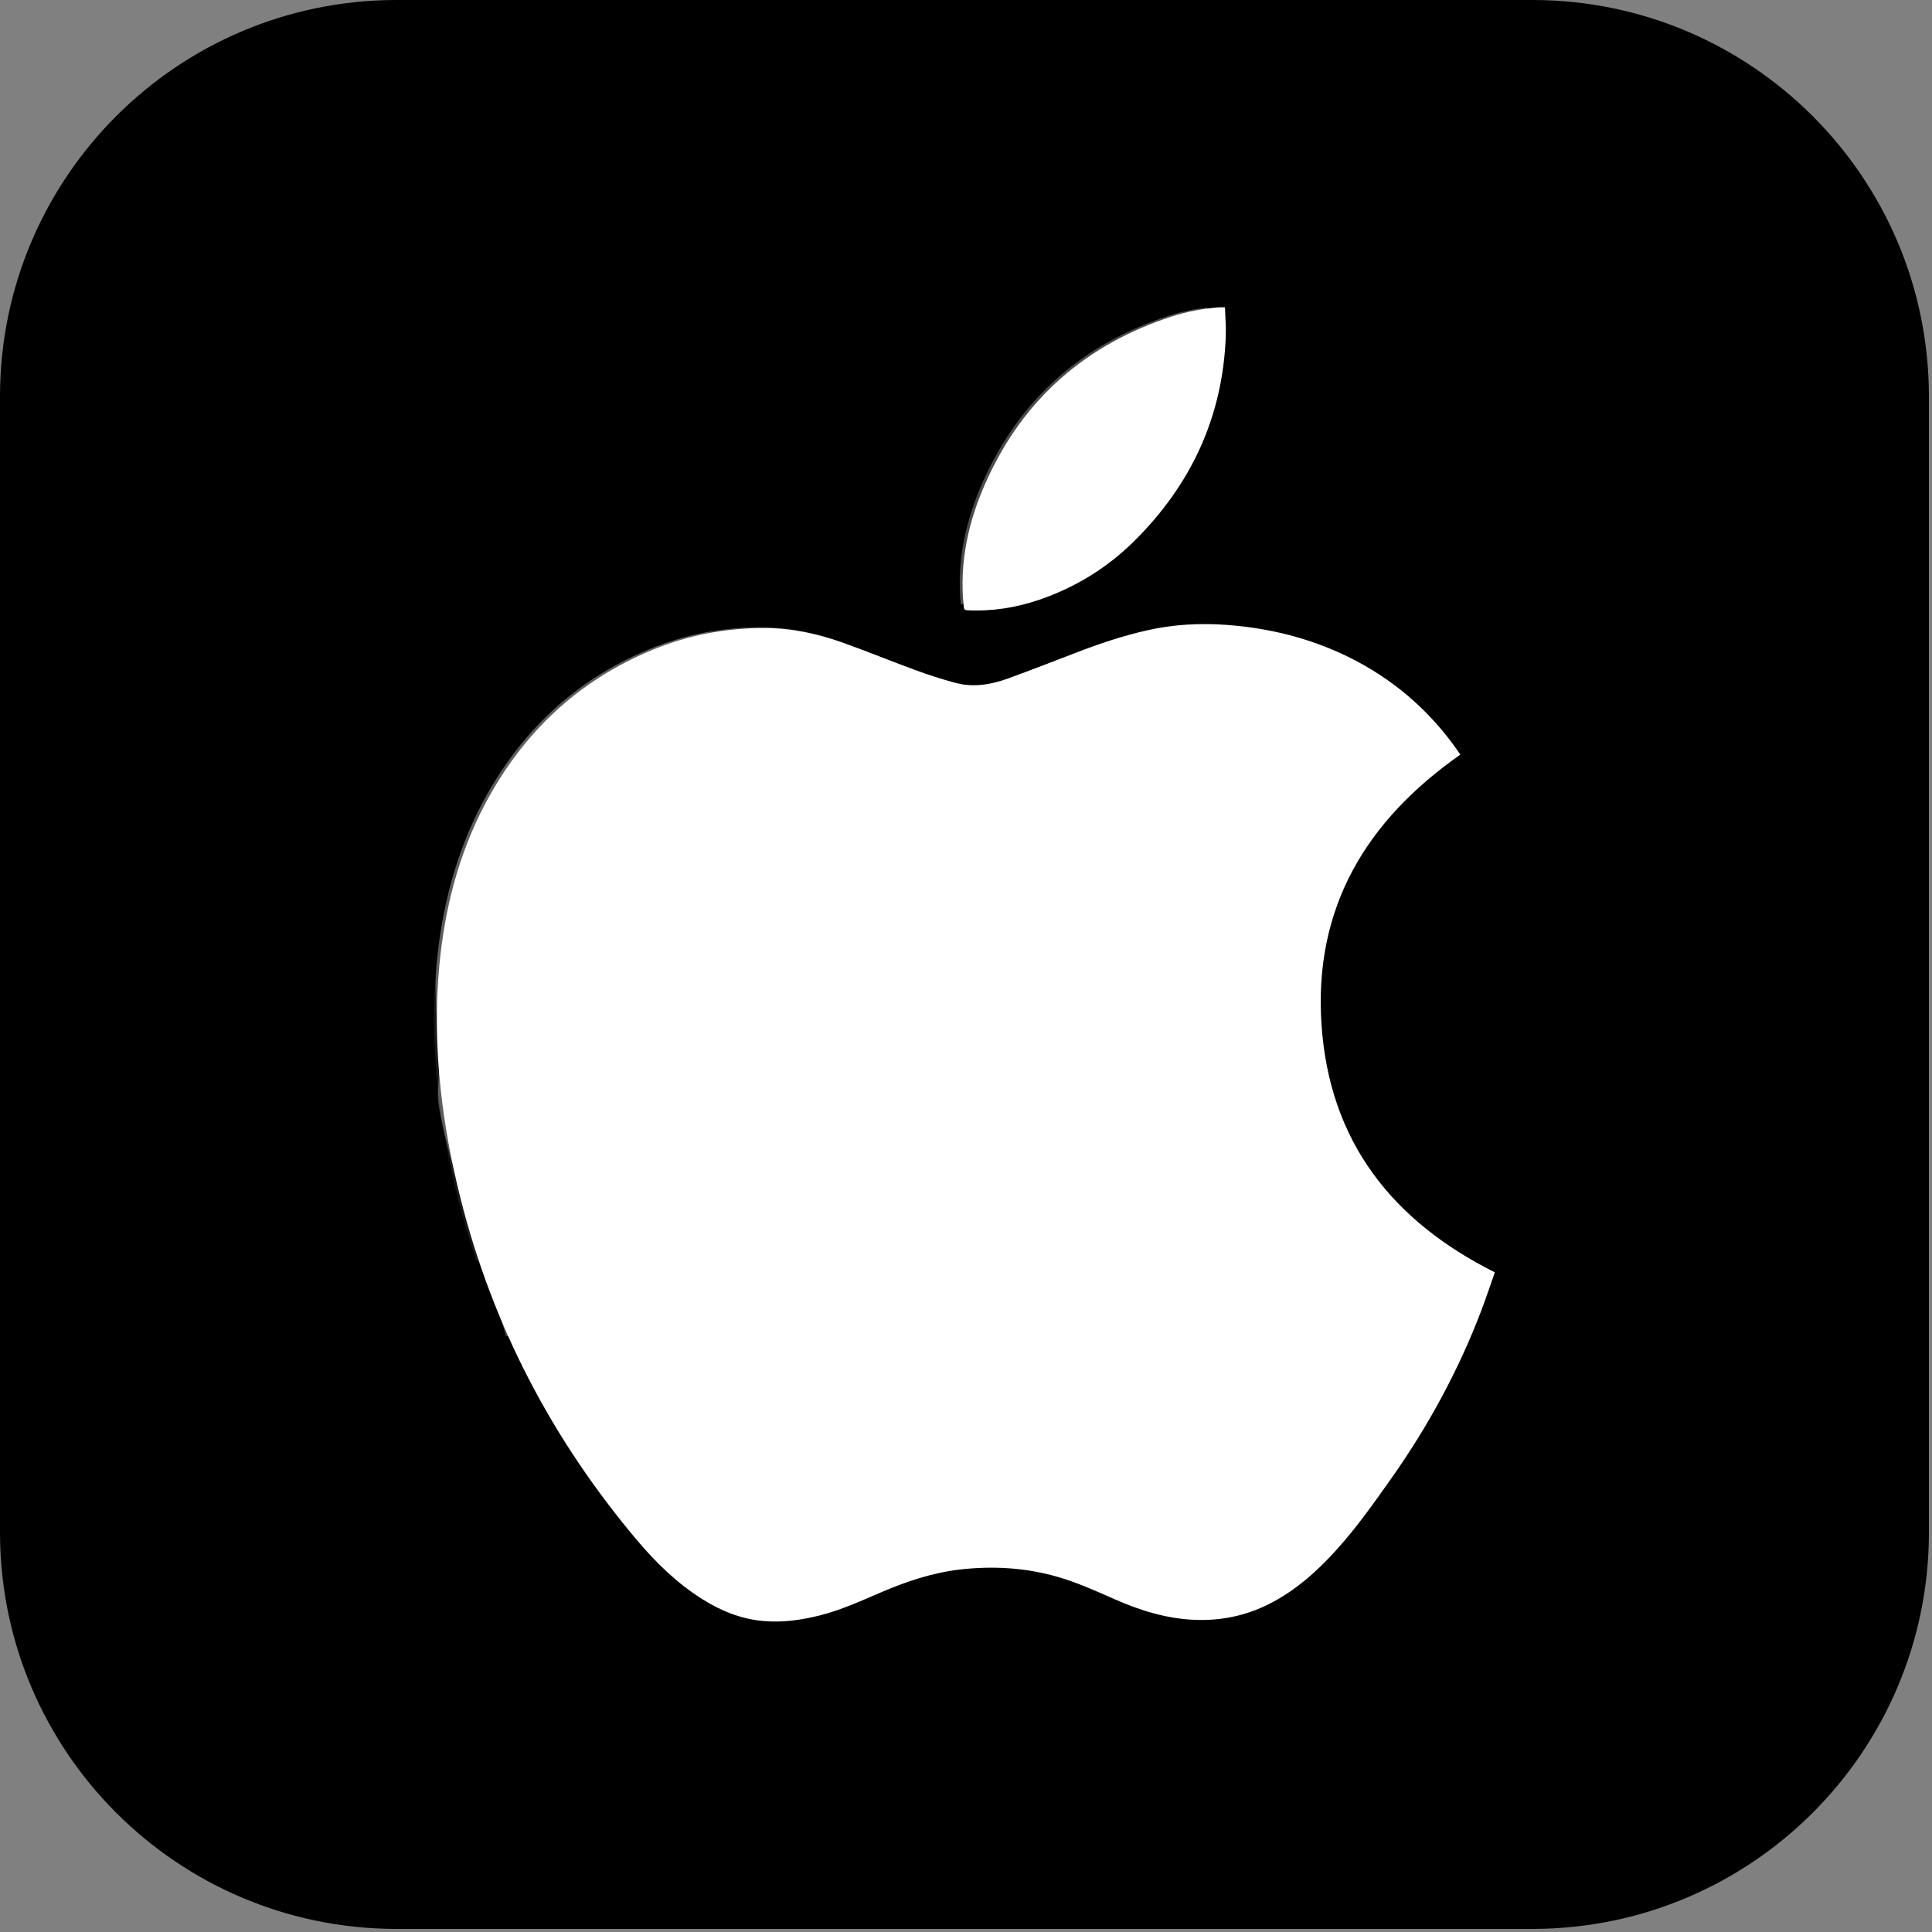 <svg clip-rule="evenodd" fill-rule="evenodd" height="20" stroke-linejoin="round" stroke-miterlimit="2" width="20" xmlns="http://www.w3.org/2000/svg"><rect width="100%" height="100%" fill="#808080" stroke="none"/><g transform="scale(.039)"><path d="m104.997 0h302.003c57.927.154 104.846 47.073 105 104.995v302.005c-.154 57.926-47.073 104.844-104.995 104.998l-302.005.002c-57.926-.156-104.844-47.074-104.998-104.997l-.002-302.003c.156-57.927 47.074-104.846 104.997-105z"/><g fill="#fff" transform="matrix(.982 0 0 .982 4.595 4.596)"><path d="m390.056 199.288c-25.229 17.69-39.653 41.094-37.537 72.883 2.111 31.742 19.156 53.183 46.855 67.062-1.135 3.213-2.251 6.596-3.513 9.944-6.184 16.35-14.446 31.56-24.503 45.808-4.636 6.549-9.241 13.098-14.62 19.065-5.325 5.926-11.177 11.176-18.329 14.801-6.305 3.205-12.966 4.567-20.001 4.317-7.681-.28-14.84-2.506-21.818-5.584-5.12-2.26-10.218-4.562-15.613-6.104-8.584-2.438-17.304-2.928-26.14-1.924-7.552.874-14.647 3.272-21.589 6.263-5.34 2.307-10.638 4.703-16.304 6.139-5.064 1.277-10.188 1.994-15.421 1.511-5.938-.54-11.326-2.731-16.344-5.885-6.836-4.29-12.555-9.881-17.737-16.02-22.821-27.09-38.921-57.723-47.628-92.264-2.426-9.643-4.276-19.372-5.348-29.271-1.223-11.256-1.466-22.532-.388-33.809 1.457-15.258 5.15-29.881 12.319-43.488 10.164-19.26 25.057-33.347 45.088-41.674 9.861-4.088 20.167-6.064 30.825-5.975 7.213.051 14.196 1.585 20.974 3.999 6.696 2.403 13.283 5.104 19.957 7.544 3.323 1.23 6.712 2.29 10.121 3.229 4.923 1.347 9.772.563 14.461-1.155 6.184-2.24 12.322-4.658 18.478-7.008 6.16-2.371 12.381-4.473 18.819-5.934 7.215-1.666 14.484-2.067 21.872-1.523 11.334.848 22.184 3.505 32.438 8.479 12.312 5.985 22.396 14.637 30.218 25.977.162.228.314.456.408.597z"/><path d="m254.742 195.88c.777-5.993 1.044-9.995.072-15.792-.739-.111-1.478-.251-2.22-.455-3.408-.94-6.798-2-10.121-3.229-6.673-2.44-13.26-5.141-19.957-7.544-6.778-2.413-13.76-3.947-20.974-3.998-10.658-.09-20.963 1.887-30.825 5.975-20.031 8.327-34.924 22.414-45.088 41.674-7.169 13.607-10.863 28.229-12.319 43.487-1.079 11.278 1.573 22.549.388 33.81-1.073 10.189 16.275 57.917 18.363 66.638 1.88.072 2.279 1.216 3.787.059 48.29-37.04 110.464-95.565 118.894-160.625z" fill-opacity=".3"/><path d="m187.637 165.98c-5.765.972-11.414 2.574-16.918 4.855-20.031 8.327-34.924 22.414-45.088 41.674-7.169 13.607-10.863 28.229-12.319 43.487-1.079 11.278-.835 22.553.388 33.81 1.071 9.898 2.921 19.628 5.348 29.271 1.452 5.758 3.128 11.399 4.988 16.944 2.234.972 4.55 1.667 6.951 2.022 27.799 4.102 61.094-36.8 74.328-86.715 10.852-40.939-.672-69.282-17.678-85.348z" fill-opacity=".1"/><path d="m326.426 78.395c.082 2.65.329 5.284.218 7.911-.83 21.84-9.475 40.155-24.794 55.319-7.278 7.201-15.864 12.471-25.561 15.794-6.324 2.164-12.825 3.191-19.524 2.856-.685-.039-.863-.281-.939-.947-1.284-12.019 1.275-23.324 6.195-34.166 10.107-22.236 26.974-36.74 49.875-44.252 4.156-1.346 8.421-2.164 12.778-2.509.521-.046 1.04-.006 1.752-.006z"/><path d="m311.129 80.688c-22.901 7.512-39.768 22.016-49.875 44.252-4.869 10.731-7.413 21.917-6.221 33.797 13.592-4.403 29.955-15.687 43.19-30.993 14.46-16.723 22.022-34.523 23.438-49.326-3.578.425-7.094 1.158-10.532 2.27z" fill-opacity=".3"/><path d="m283.673 176.313s27.649-13.172 51.91-8.259c31.069 6.292 41.293 24.776 41.293 24.776l-23.597 41.687-98.55 5.9z"/></g></g></svg>